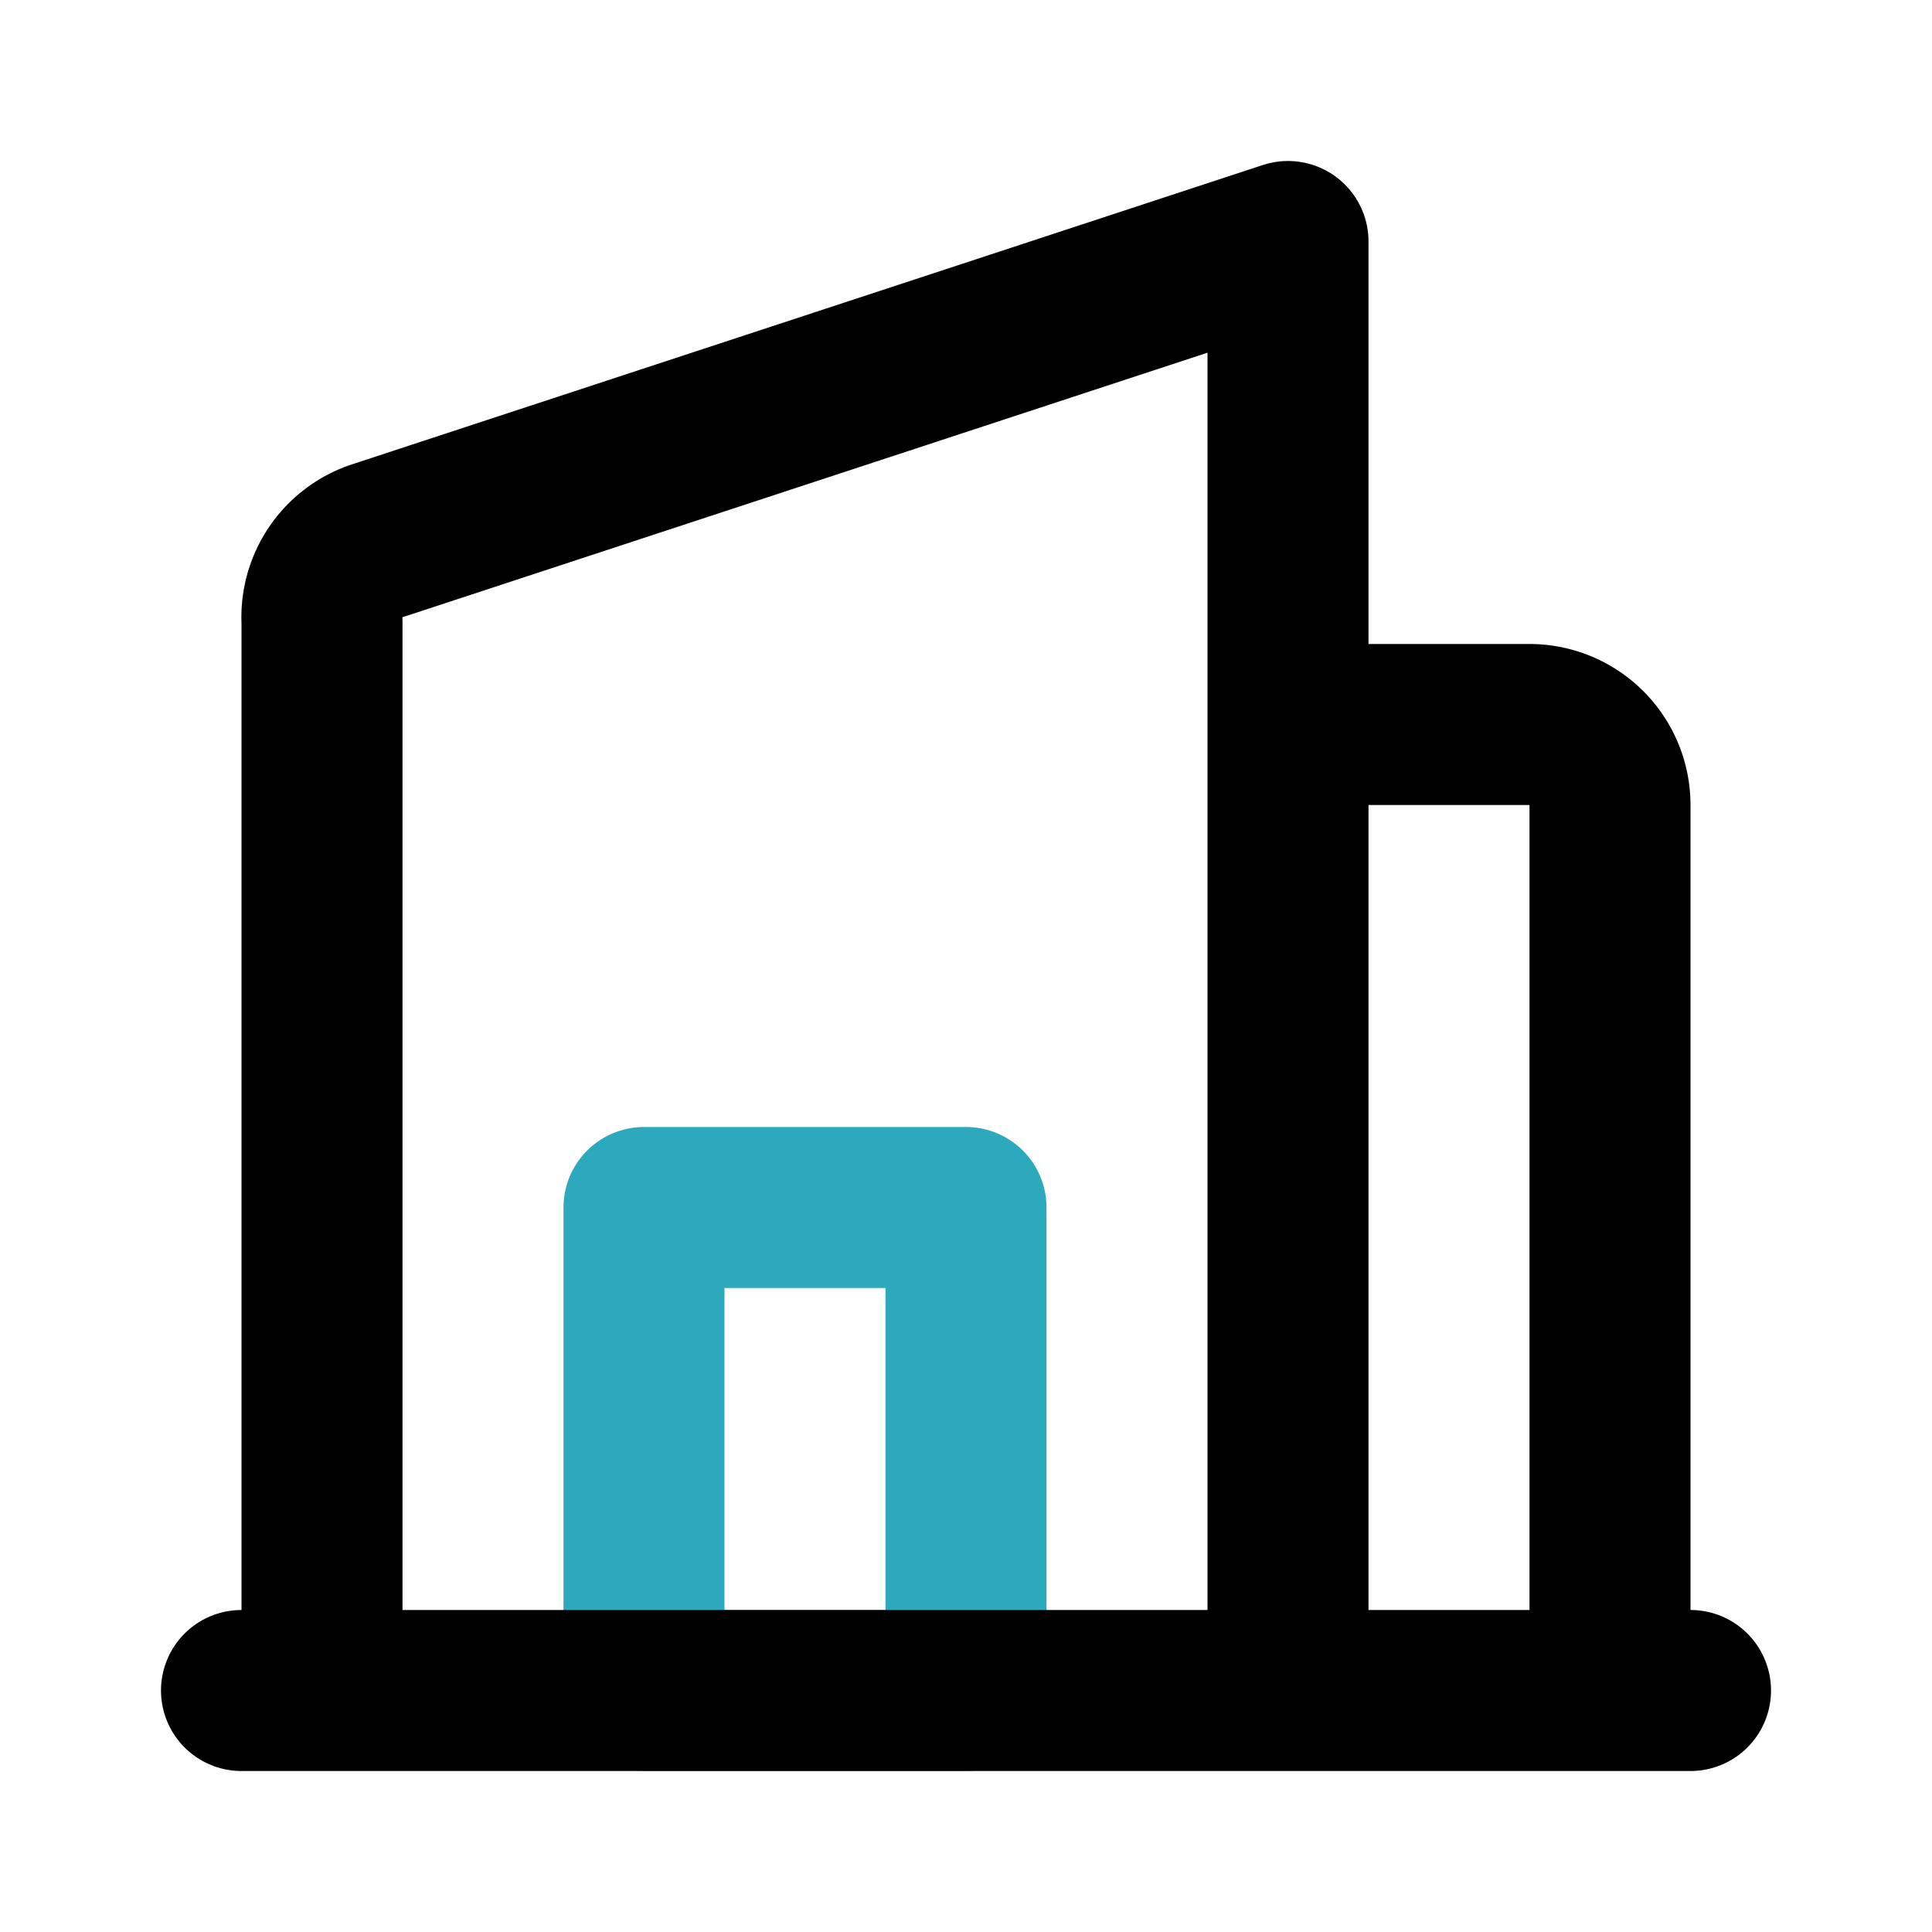 <?xml version="1.0" encoding="utf-8"?><!-- Скачано с сайта svg4.ru / Downloaded from svg4.ru -->
<svg fill="#000000" width="800px" height="800px" viewBox="0 0 24 24" id="hotel-2" data-name="Line Color" xmlns="http://www.w3.org/2000/svg" class="icon line-color"><rect id="secondary" x="8" y="15" width="4" height="6" style="fill: none; stroke: rgb(44, 169, 188); stroke-linecap: round; stroke-linejoin: round; stroke-width: 2;"></rect><path id="primary" d="M16,21H4V7.72a1,1,0,0,1,.68-1L16,3Zm4-11a1,1,0,0,0-1-1H16V21h4Zm1,11H3" style="fill: none; stroke: rgb(0, 0, 0); stroke-linecap: round; stroke-linejoin: round; stroke-width: 2;"></path></svg>